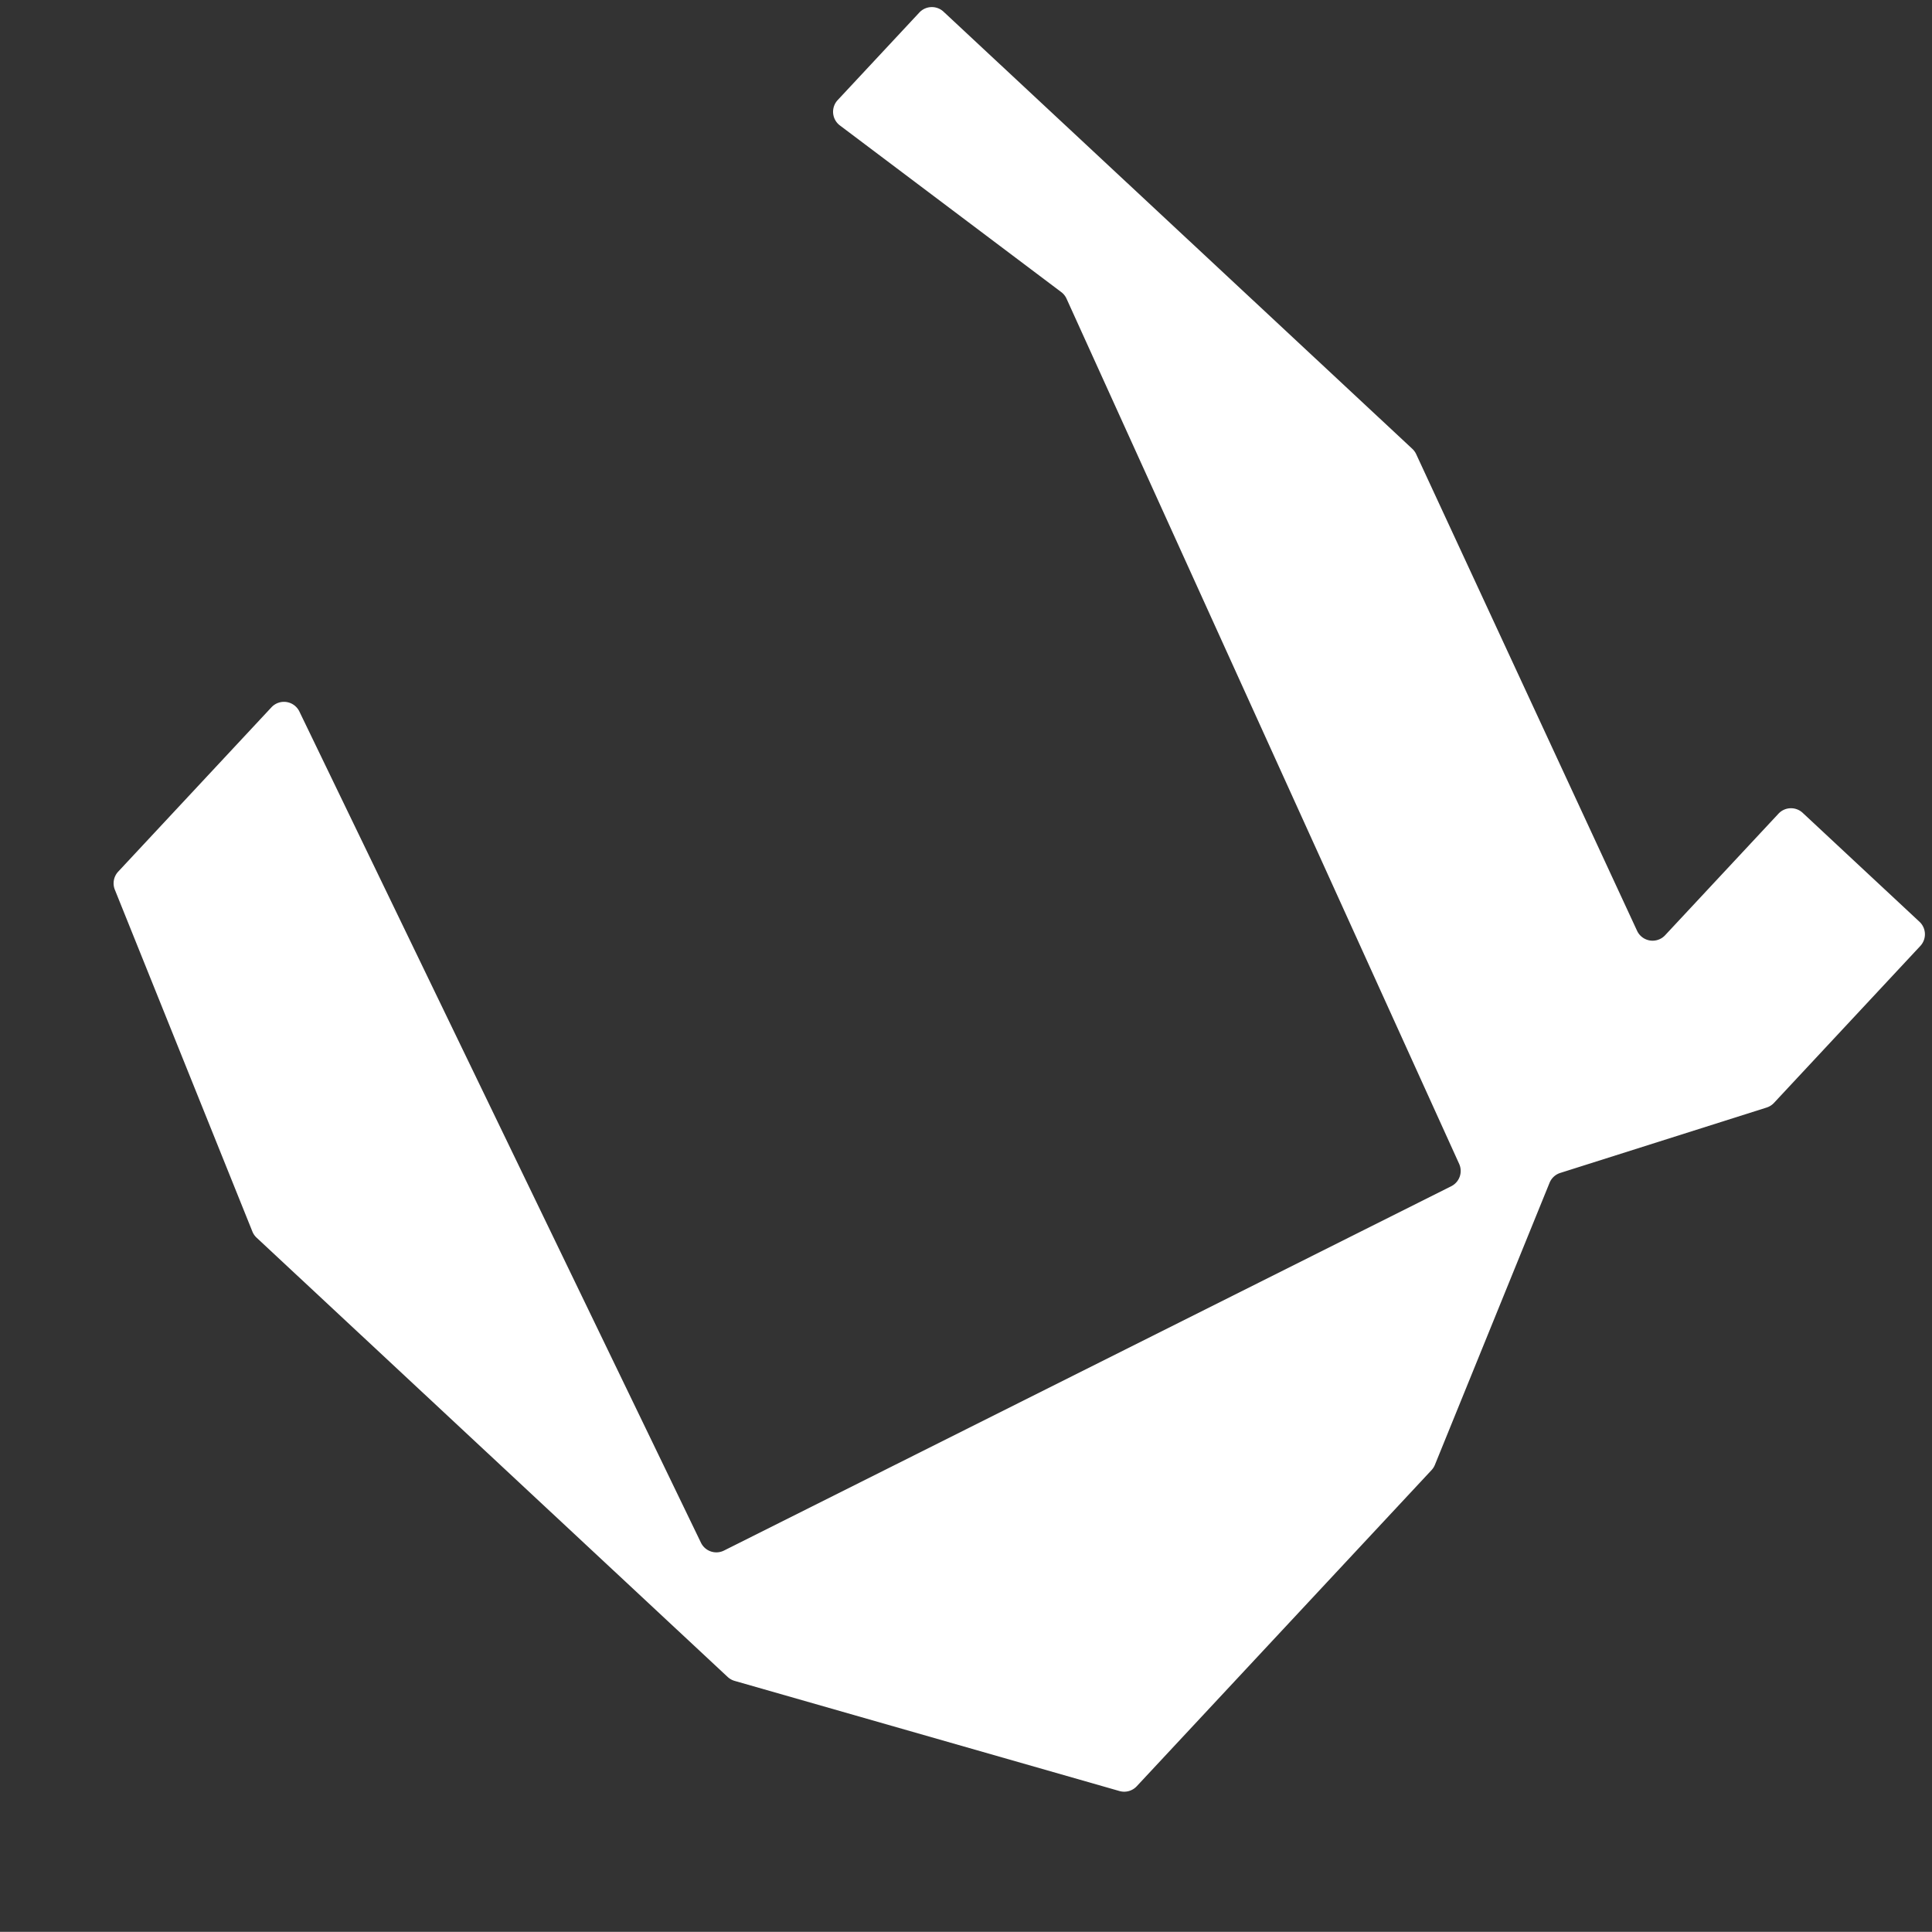 <svg xmlns="http://www.w3.org/2000/svg" width="408.639" height="408.602" viewBox="0 0 408.639 408.602">
  <rect x="0" y="0" width="408.639" height="408.602" fill="#333333" stroke="none"/>
  <path id="パス_7" data-name="パス 7" d="M285.12,248.466H249.96a3.619,3.619,0,0,1-3.354-4.981l41.864-102.922a3.641,3.641,0,0,0,.267-1.362V3.619A3.62,3.62,0,0,0,285.116,0H259.792a3.619,3.619,0,0,0-3.6,4l6.152,58.278a3.618,3.618,0,0,1-.258,1.772l-77.2,185.537a3.617,3.617,0,0,1-4.6,2L19.026,191.645a3.619,3.619,0,0,1-2.112-4.7L87.564,4.927A3.618,3.618,0,0,0,84.192,0H36.659A3.618,3.618,0,0,0,33.38,2.085L.342,72.672A3.614,3.614,0,0,0,0,74.208V210.442a3.636,3.636,0,0,0,.394,1.643l38.479,75.428a3.622,3.622,0,0,0,3.225,1.976h91.431a3.677,3.677,0,0,0,1.288-.235L195,266.3a3.627,3.627,0,0,1,3.066.23l39.889,22.494a3.625,3.625,0,0,0,1.779.466H285.12a3.621,3.621,0,0,0,3.619-3.622V252.085A3.619,3.619,0,0,0,285.12,248.466Z" transform="translate(0 211.171) rotate(-47)" fill="#fff"/>
</svg>
